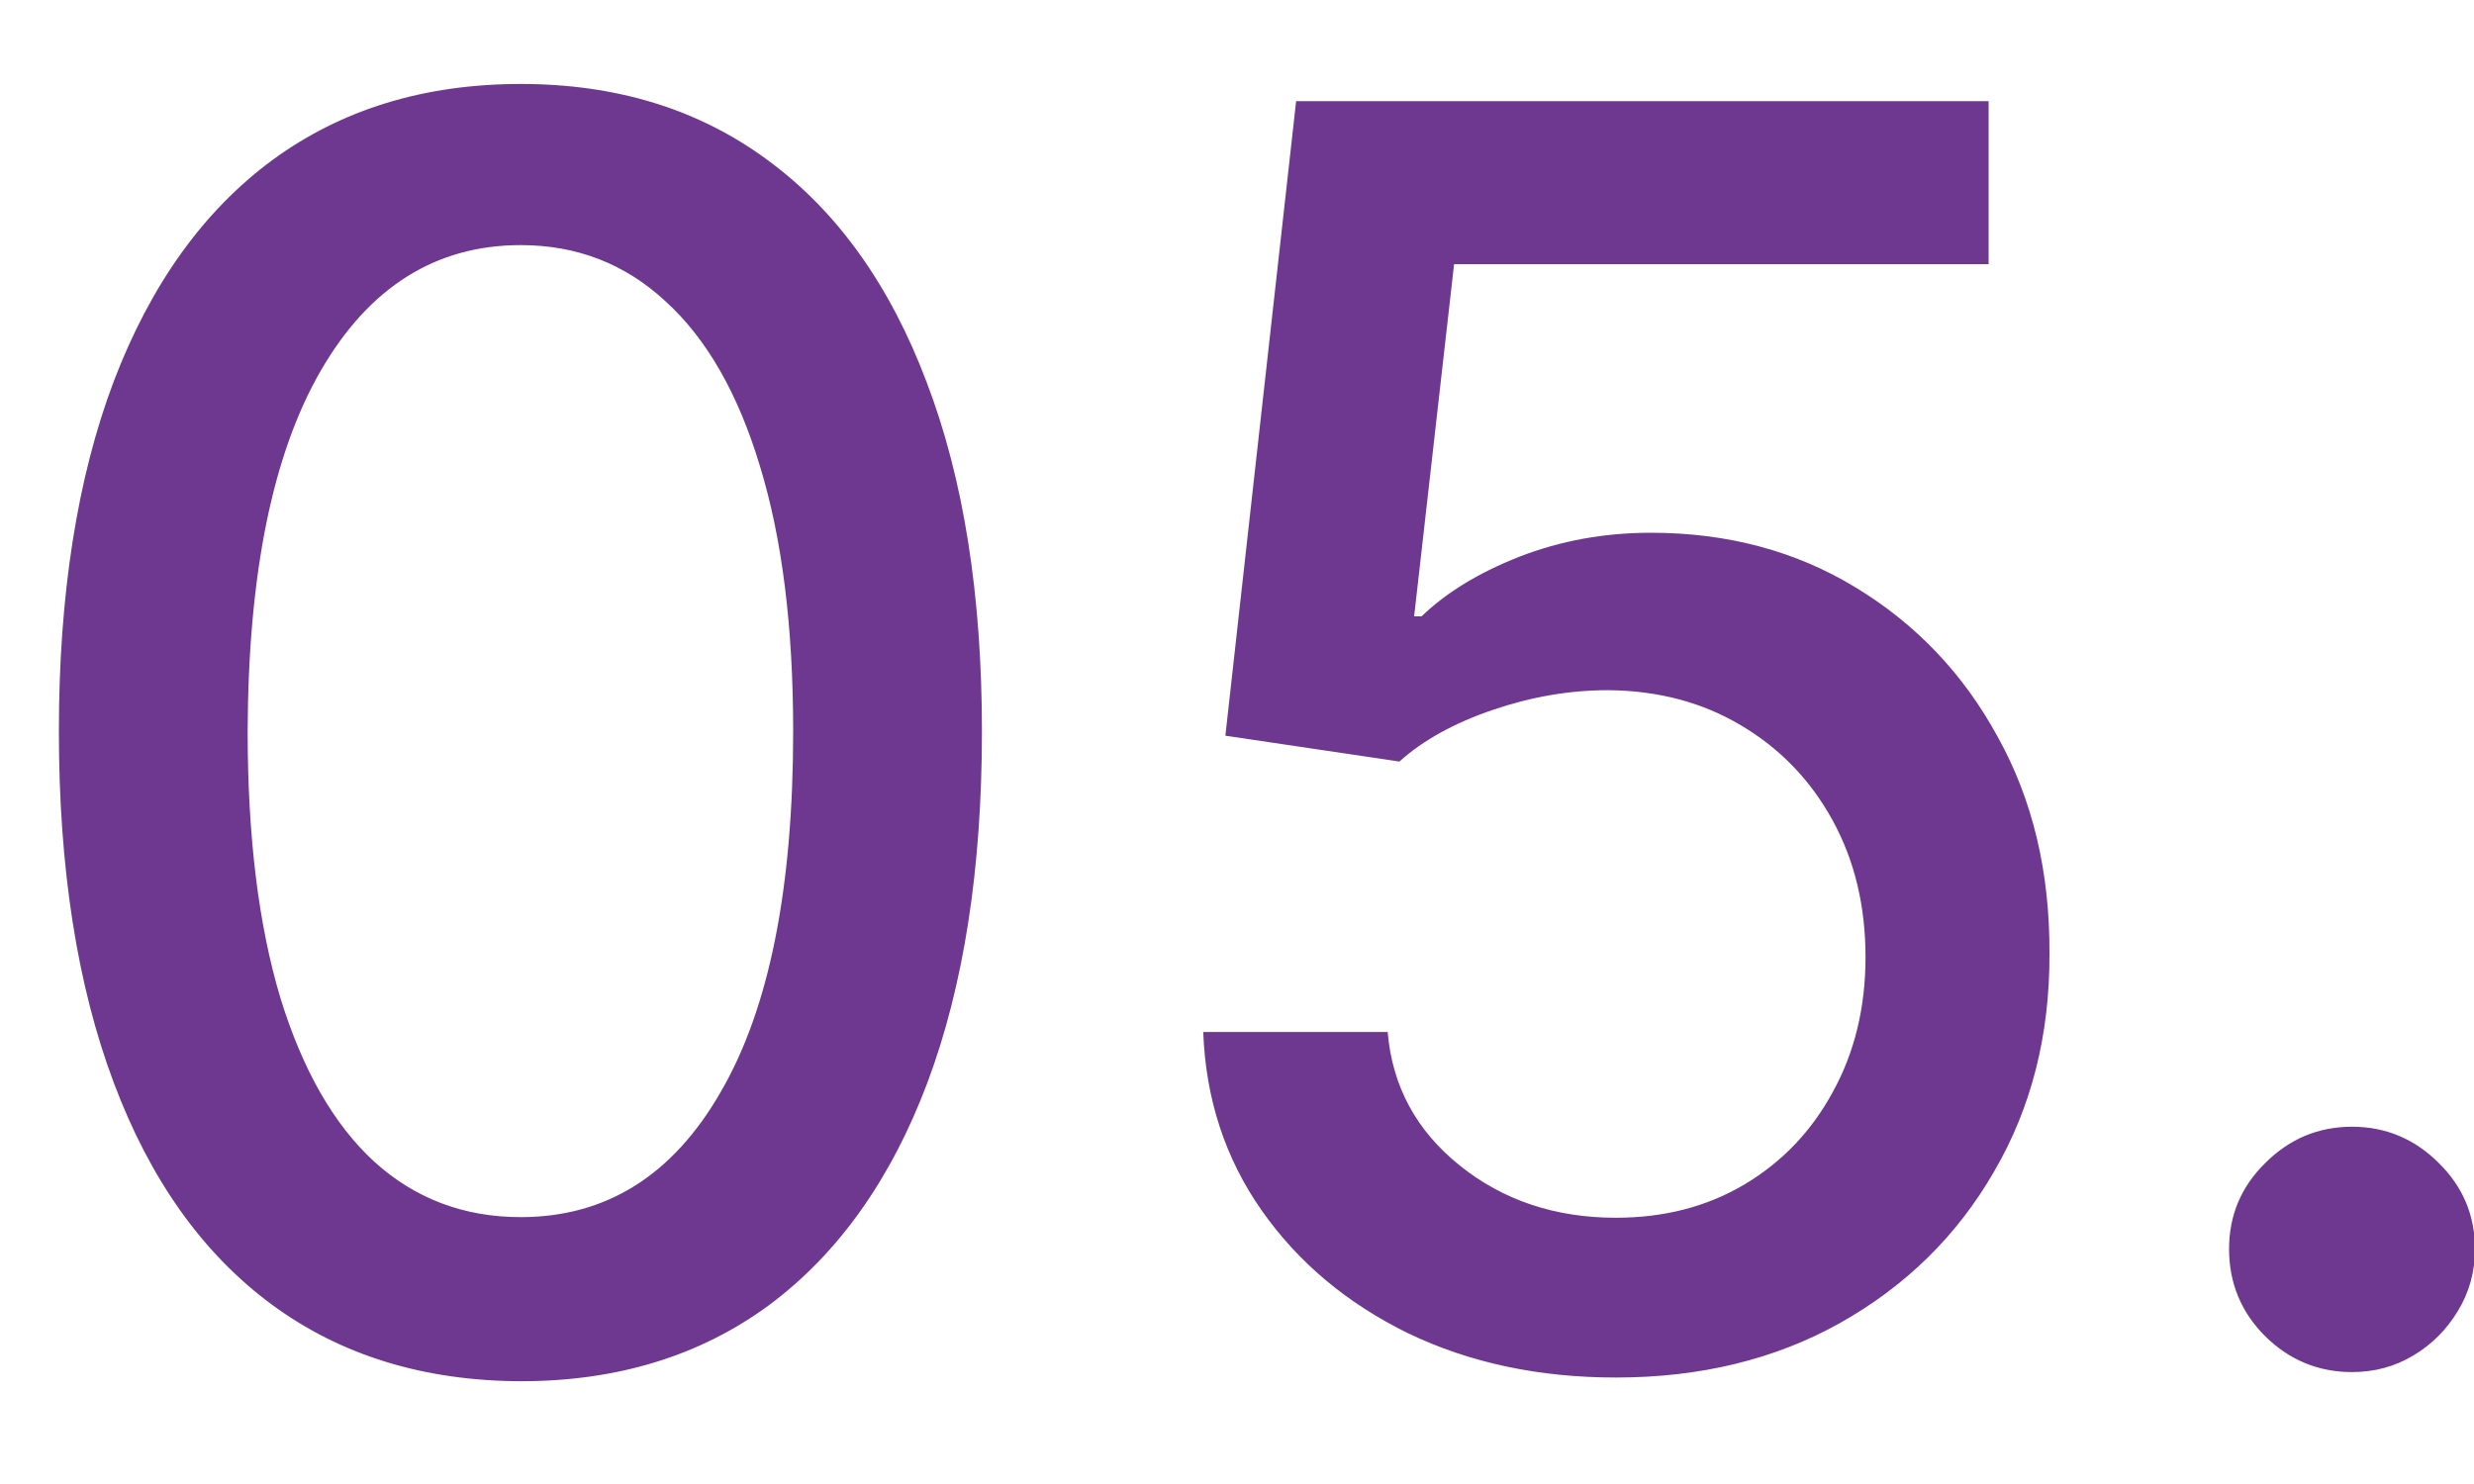 <svg width="20" height="12" viewBox="0 0 20 12" fill="none" xmlns="http://www.w3.org/2000/svg">
<path d="M4.21 11.169C3.424 11.166 2.753 10.959 2.196 10.548C1.639 10.137 1.213 9.538 0.919 8.753C0.624 7.967 0.476 7.021 0.476 5.914C0.476 4.81 0.624 3.867 0.919 3.085C1.217 2.303 1.644 1.706 2.201 1.295C2.761 0.884 3.431 0.679 4.21 0.679C4.989 0.679 5.656 0.886 6.213 1.3C6.77 1.711 7.196 2.308 7.491 3.09C7.789 3.869 7.938 4.81 7.938 5.914C7.938 7.024 7.791 7.972 7.496 8.758C7.201 9.54 6.775 10.138 6.218 10.553C5.661 10.963 4.992 11.169 4.21 11.169ZM4.21 9.842C4.899 9.842 5.438 9.505 5.825 8.832C6.217 8.16 6.412 7.187 6.412 5.914C6.412 5.069 6.323 4.355 6.144 3.771C5.968 3.185 5.714 2.741 5.383 2.439C5.055 2.134 4.664 1.982 4.21 1.982C3.524 1.982 2.985 2.32 2.594 2.996C2.203 3.672 2.006 4.645 2.002 5.914C2.002 6.763 2.09 7.48 2.266 8.067C2.445 8.65 2.698 9.093 3.026 9.394C3.355 9.692 3.749 9.842 4.21 9.842ZM13.063 11.139C12.44 11.139 11.88 11.02 11.383 10.781C10.889 10.539 10.494 10.208 10.199 9.787C9.904 9.366 9.747 8.885 9.727 8.345H11.218C11.255 8.783 11.449 9.142 11.8 9.424C12.151 9.706 12.572 9.847 13.063 9.847C13.454 9.847 13.8 9.757 14.102 9.578C14.407 9.396 14.646 9.146 14.818 8.827C14.993 8.509 15.081 8.146 15.081 7.739C15.081 7.324 14.992 6.955 14.813 6.63C14.634 6.305 14.387 6.05 14.072 5.864C13.761 5.679 13.403 5.584 12.998 5.581C12.69 5.581 12.38 5.634 12.069 5.74C11.757 5.846 11.505 5.985 11.313 6.158L9.906 5.949L10.478 0.818H16.076V2.136H11.755L11.432 4.984H11.492C11.691 4.792 11.954 4.631 12.282 4.502C12.614 4.373 12.968 4.308 13.346 4.308C13.966 4.308 14.518 4.456 15.002 4.751C15.489 5.046 15.872 5.448 16.15 5.959C16.432 6.466 16.571 7.049 16.568 7.709C16.571 8.368 16.422 8.957 16.12 9.474C15.822 9.991 15.408 10.398 14.877 10.697C14.351 10.992 13.746 11.139 13.063 11.139ZM19.014 11.095C18.742 11.095 18.508 10.998 18.313 10.806C18.117 10.611 18.02 10.375 18.02 10.1C18.02 9.828 18.117 9.596 18.313 9.404C18.508 9.209 18.742 9.111 19.014 9.111C19.286 9.111 19.519 9.209 19.715 9.404C19.91 9.596 20.008 9.828 20.008 10.1C20.008 10.282 19.962 10.45 19.869 10.602C19.779 10.751 19.66 10.871 19.511 10.96C19.362 11.05 19.196 11.095 19.014 11.095Z" fill="#6E3890"/>
</svg>
